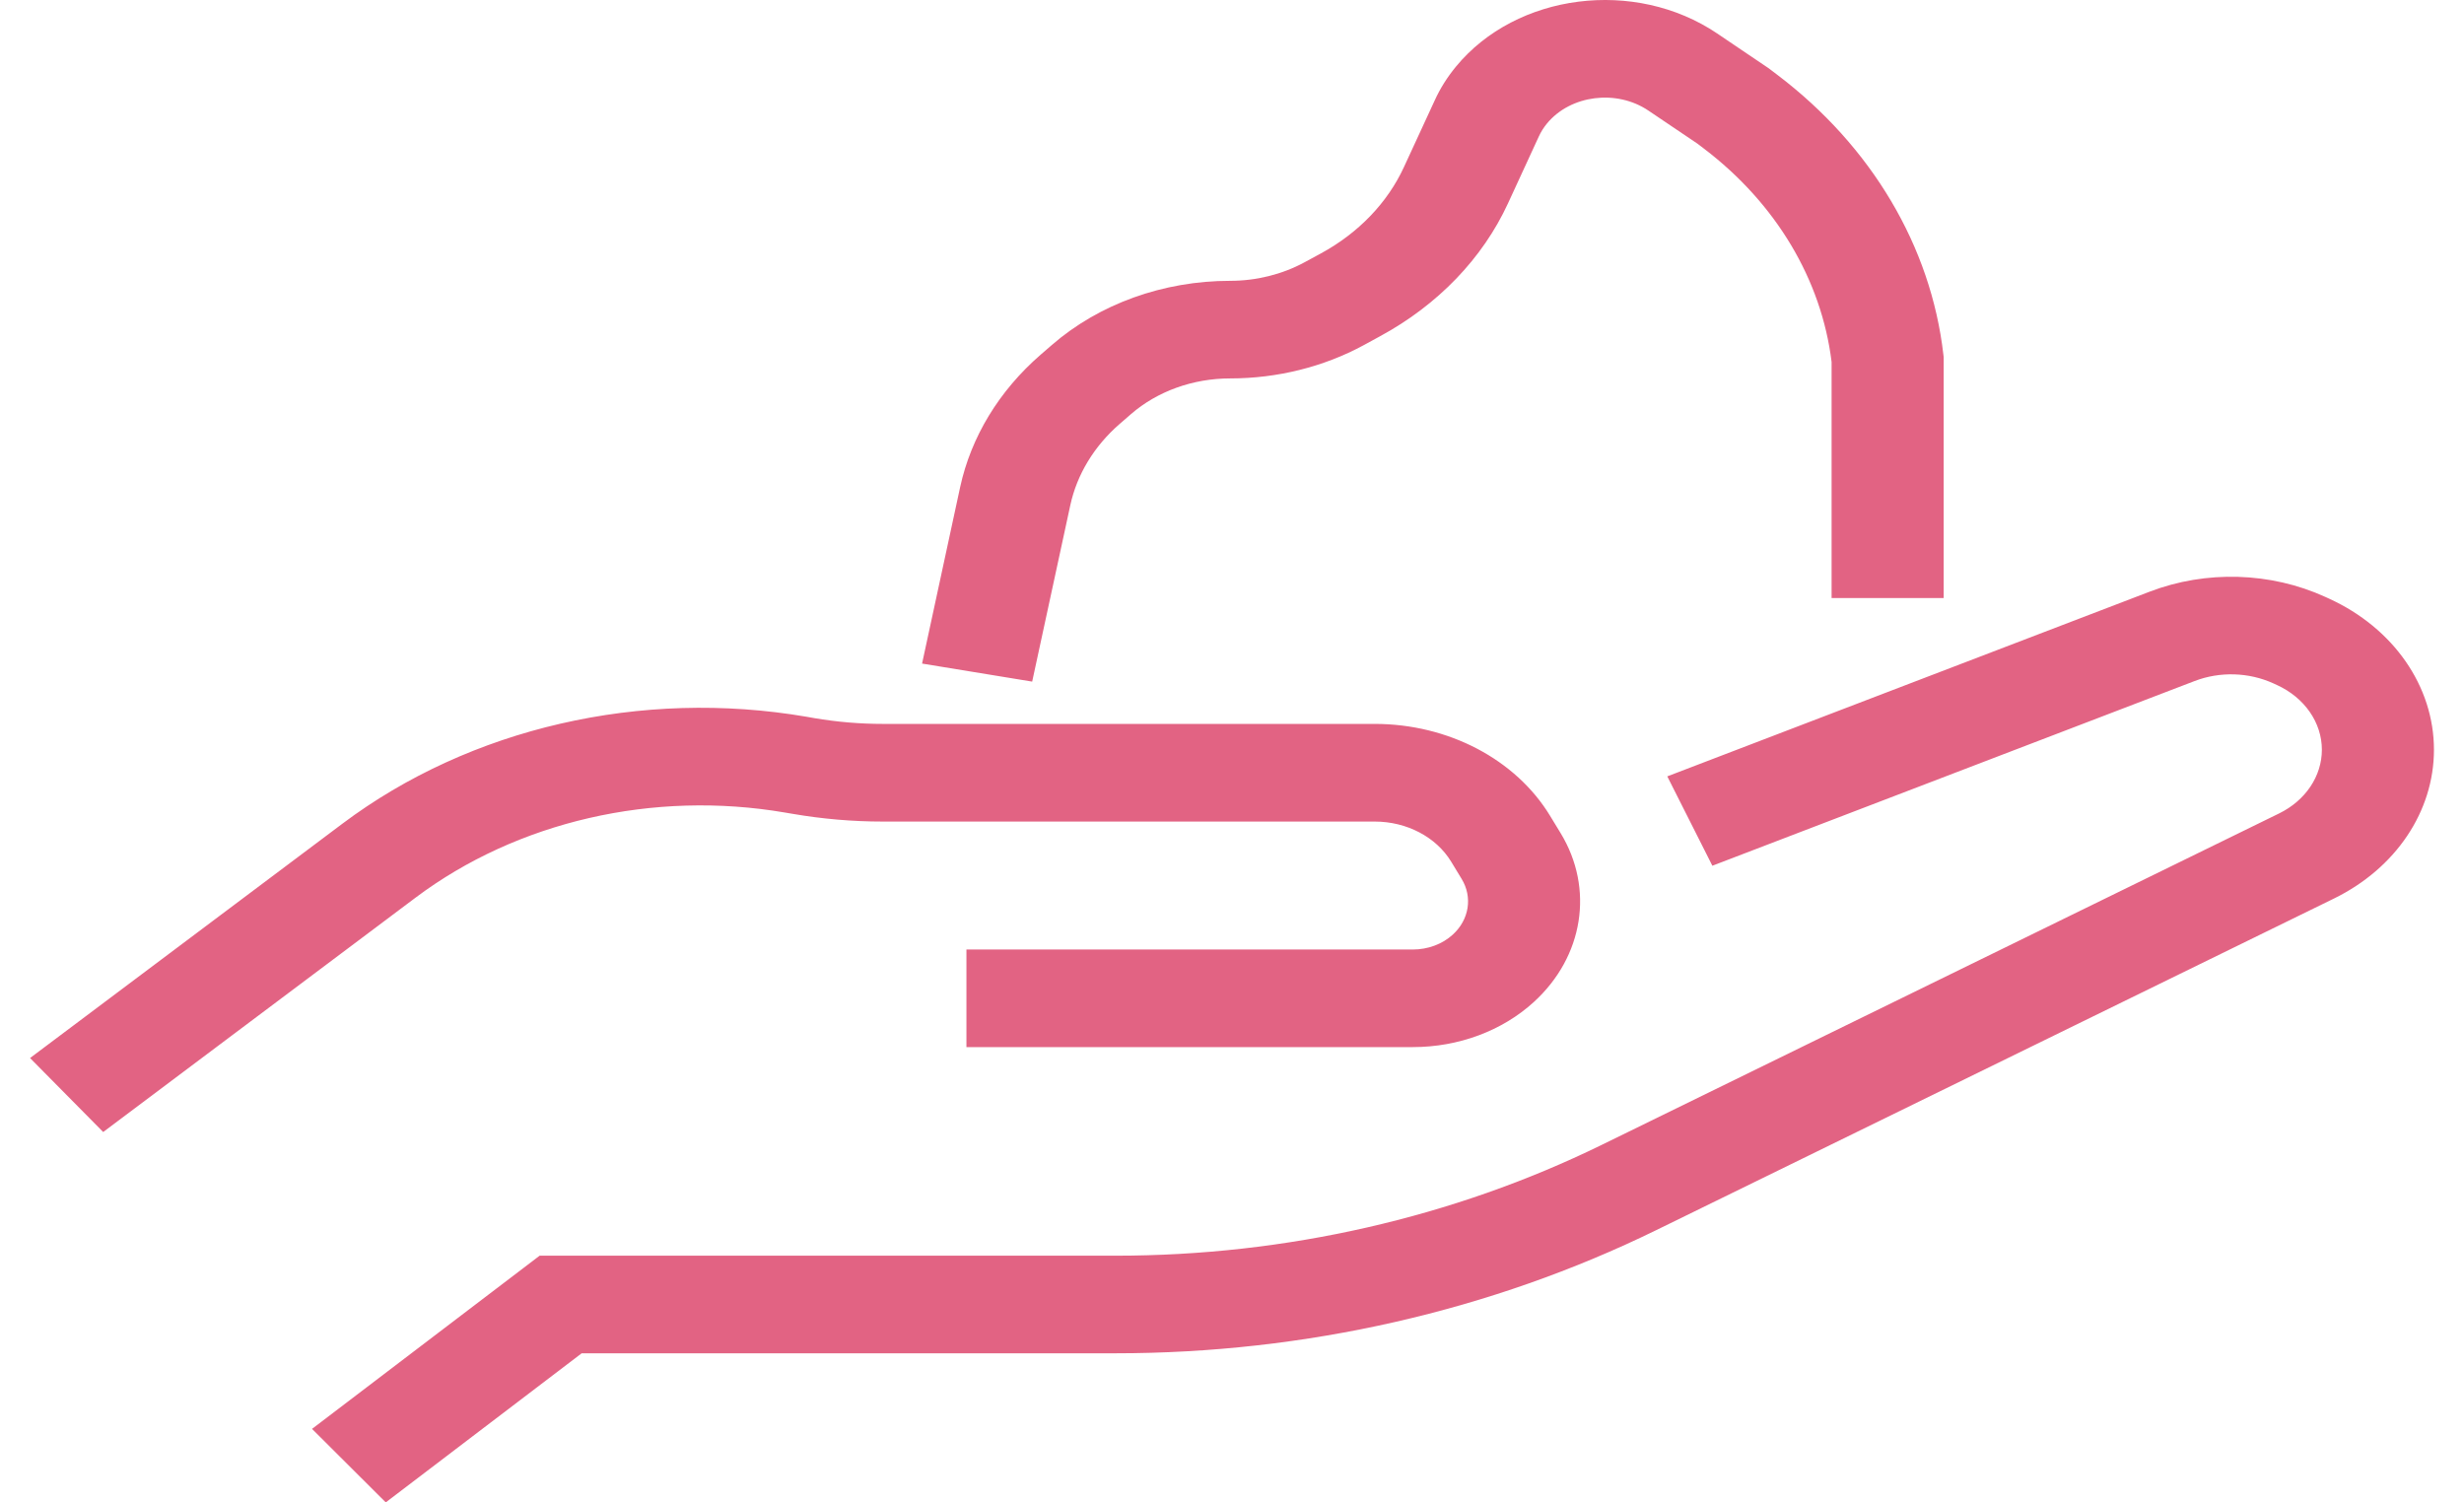 <?xml version="1.0" encoding="UTF-8"?> <svg xmlns="http://www.w3.org/2000/svg" width="41" height="25" viewBox="0 0 41 25" fill="none"><path fill-rule="evenodd" clip-rule="evenodd" d="M25.741 2.055C26.133 1.58 26.899 1.482 27.43 1.841L28.244 2.39L28.353 2.473C29.549 3.382 30.308 4.65 30.477 6.023V8.463V9.951H32.342V8.463V5.981V5.941L32.337 5.9C32.13 4.101 31.144 2.437 29.579 1.249L29.45 1.151L29.429 1.135L29.408 1.121L28.573 0.557C27.206 -0.366 25.233 -0.115 24.226 1.109C24.084 1.282 23.965 1.469 23.875 1.667L23.361 2.78C23.087 3.375 22.603 3.878 21.979 4.217L21.706 4.365C21.335 4.566 20.906 4.673 20.469 4.673C19.357 4.673 18.29 5.057 17.502 5.741L17.316 5.902C16.624 6.503 16.157 7.272 15.976 8.108L15.343 11.042L17.175 11.342L17.809 8.409C17.92 7.895 18.207 7.422 18.632 7.053L18.819 6.891C19.257 6.511 19.85 6.297 20.469 6.297C21.255 6.297 22.025 6.105 22.691 5.744L22.964 5.595C23.925 5.074 24.67 4.3 25.092 3.385L25.605 2.272C25.64 2.195 25.686 2.122 25.741 2.055ZM38.693 9.933C37.784 9.518 36.707 9.486 35.768 9.846L27.743 12.919L28.493 14.406L36.519 11.332C36.939 11.171 37.42 11.186 37.827 11.371L37.888 11.399C38.347 11.609 38.635 12.024 38.635 12.476C38.635 12.915 38.363 13.321 37.923 13.536L26.65 19.052C24.18 20.26 21.395 20.895 18.563 20.895H9.329H8.979L8.715 21.096L5.192 23.777L6.419 25L9.679 22.519H18.563C21.715 22.519 24.815 21.813 27.563 20.468L38.836 14.952C39.864 14.449 40.5 13.503 40.5 12.476C40.5 11.42 39.827 10.451 38.754 9.961L38.693 9.933ZM6.915 14.937C8.606 13.668 10.873 13.146 13.062 13.521L13.192 13.543C13.687 13.628 14.189 13.671 14.692 13.671H22.875C23.407 13.671 23.896 13.927 24.146 14.337L24.321 14.625C24.506 14.929 24.447 15.303 24.174 15.552C24 15.711 23.76 15.8 23.509 15.8H16.081V17.424H23.509C24.27 17.424 24.998 17.153 25.523 16.673C26.35 15.918 26.529 14.787 25.969 13.865L25.793 13.576C25.221 12.635 24.098 12.046 22.875 12.046H14.692C14.31 12.046 13.928 12.014 13.552 11.95L13.422 11.927C10.671 11.456 7.823 12.112 5.698 13.706L0.5 17.606L1.717 18.837L6.915 14.937Z" fill="#E26383"></path></svg> 